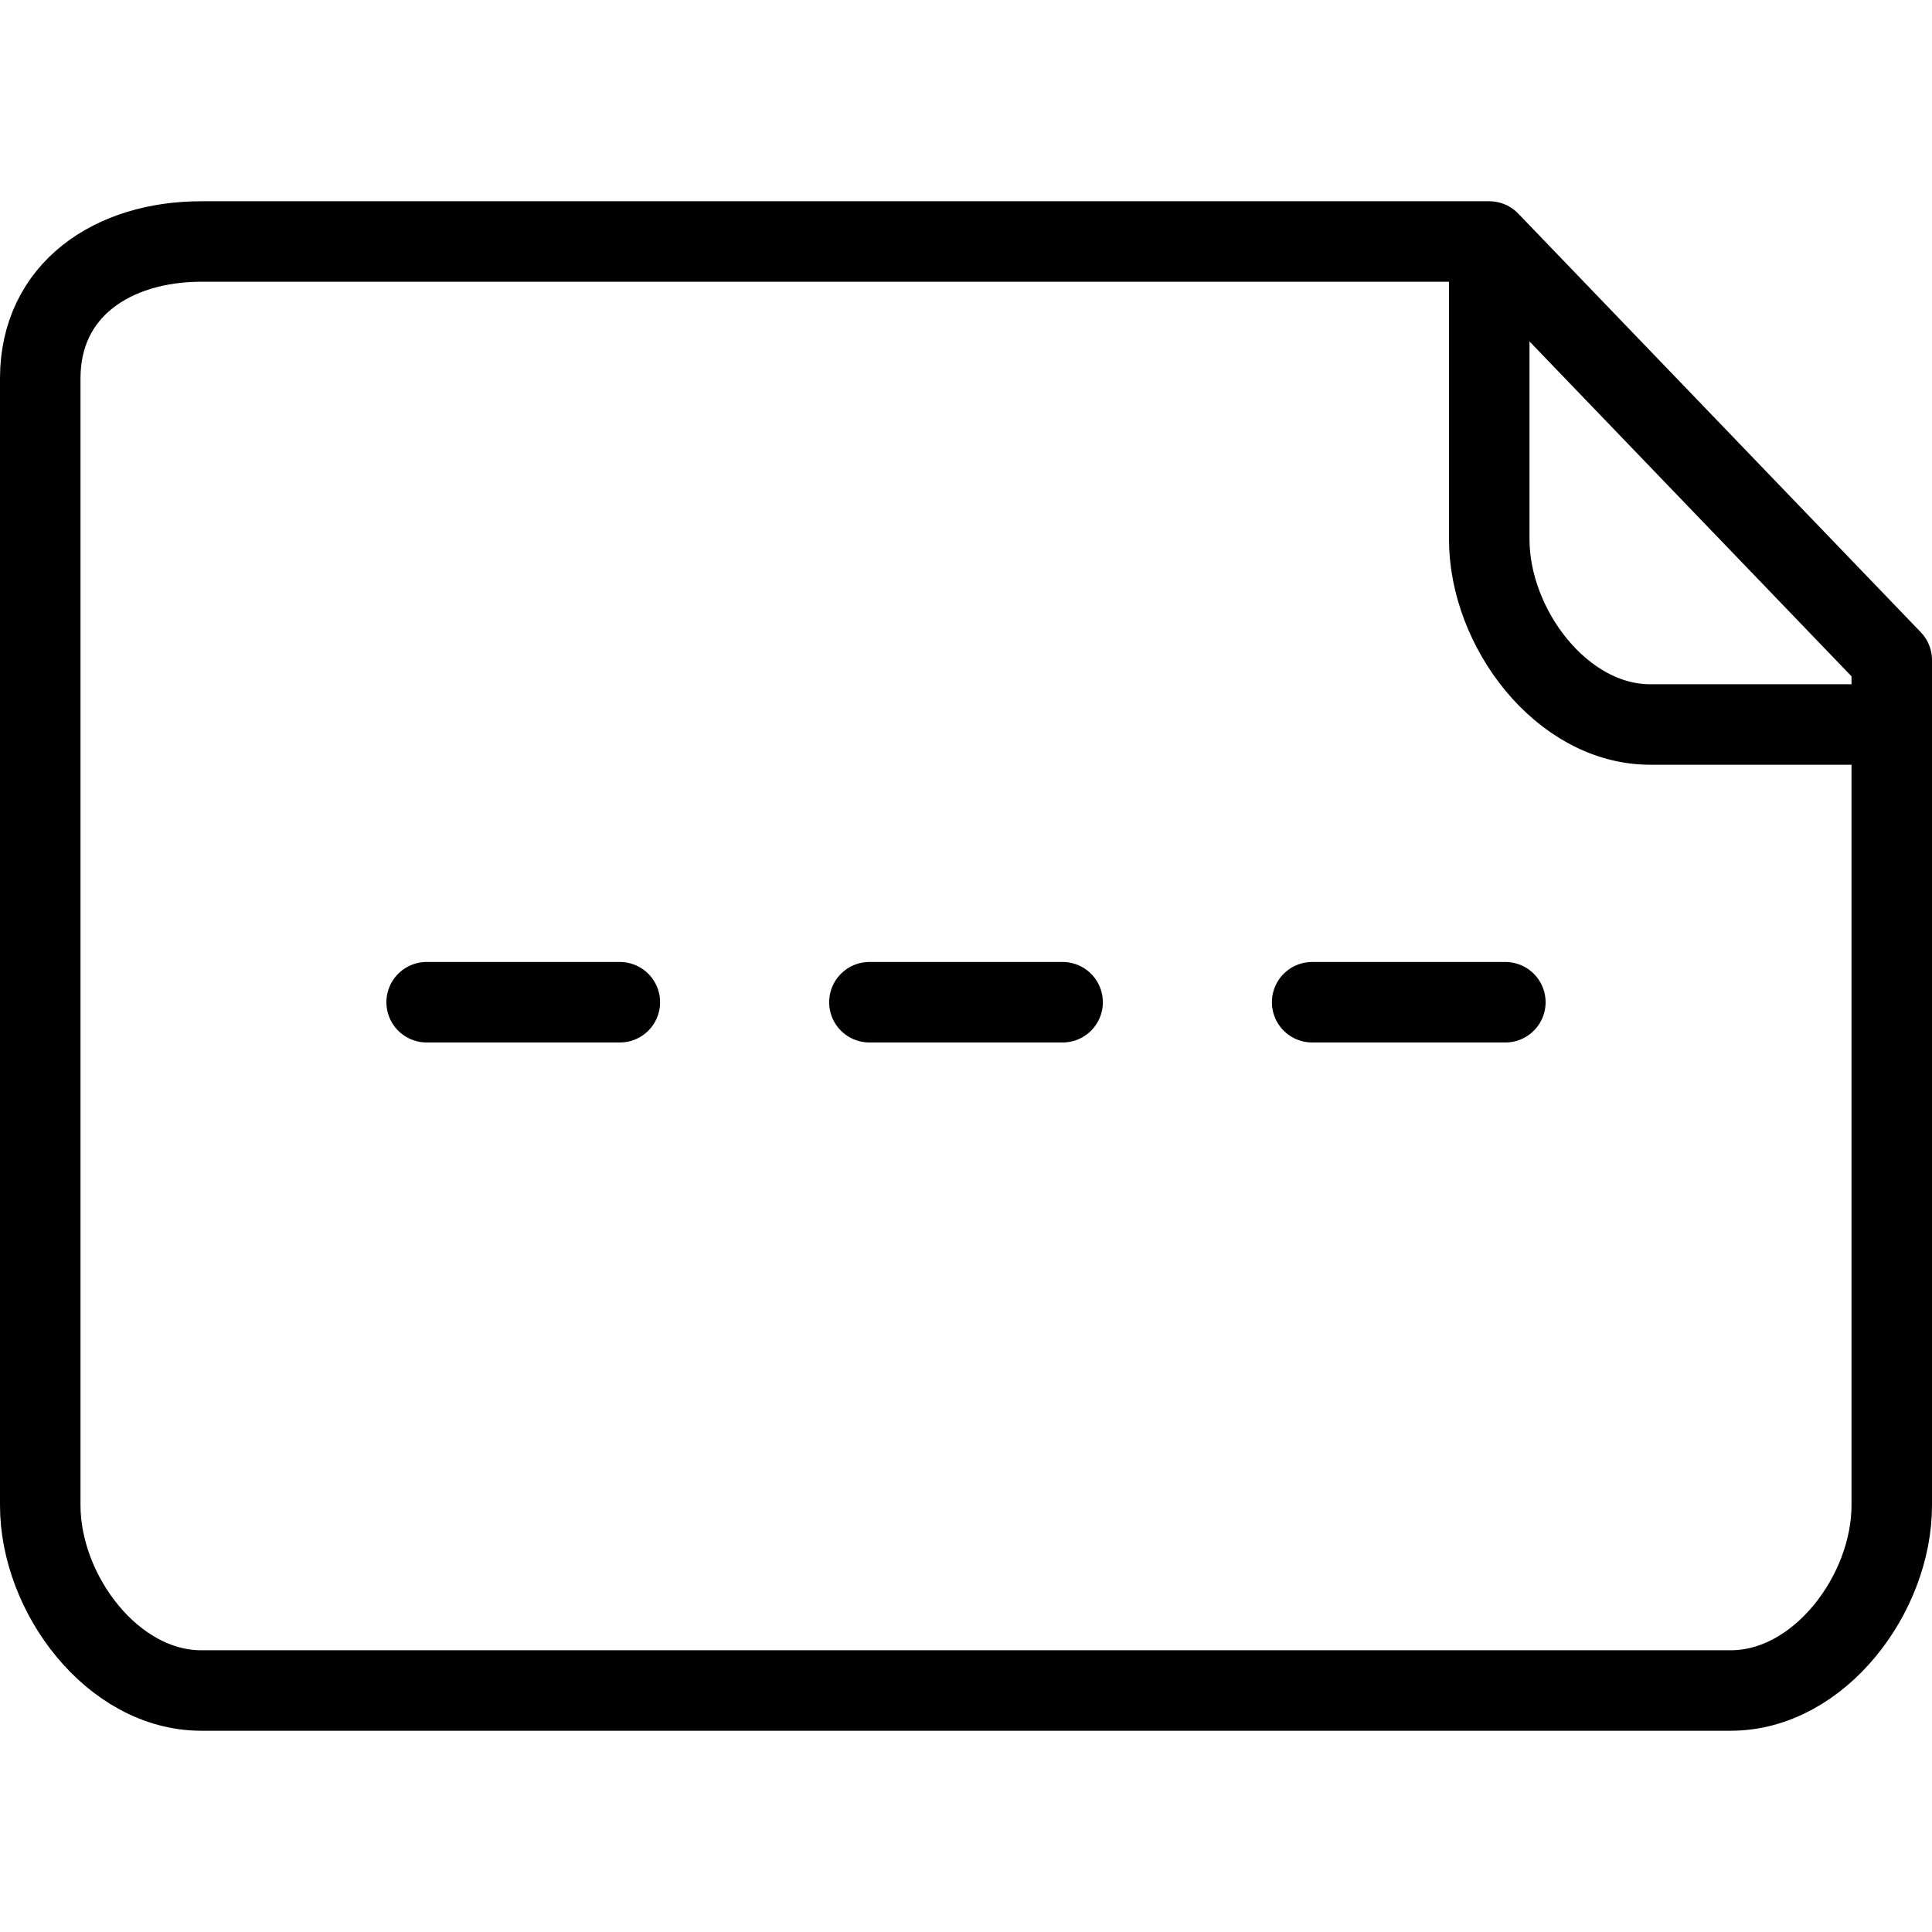 <svg xmlns="http://www.w3.org/2000/svg" viewBox="0 0 48 48"><g id="e454b34a-469f-4d1a-8501-44c7eb1da081" data-name="Calque 2"><g id="a65abe7a-7217-43a1-b8ca-0e8fc82ab4d4" data-name="Calque 1"><path d="M43,42H5c-2.2,0-4-2.4-4-4.6V9.4C1,7.2,2.8,6,5,6H37L47,16.4v21C47,39.6,45.2,42,43,42Z" style="fill:none;stroke:#000;stroke-linecap:round;stroke-linejoin:round;stroke-width:2px"/><path d="M37,7v6.4c0,2.2,1.8,4.6,4,4.6h5" style="fill:none;stroke:#000;stroke-linecap:round;stroke-linejoin:round;stroke-width:2px"/><rect width="48" height="48" style="fill:none"/><line x1="10.6" y1="24.9" x2="15.4" y2="24.9" style="fill:none;stroke:#000;stroke-linecap:round;stroke-linejoin:round;stroke-width:2px"/><line x1="21.6" y1="24.9" x2="26.4" y2="24.9" style="fill:none;stroke:#000;stroke-linecap:round;stroke-linejoin:round;stroke-width:2px"/><line x1="32.6" y1="24.9" x2="37.4" y2="24.9" style="fill:none;stroke:#000;stroke-linecap:round;stroke-linejoin:round;stroke-width:2px"/></g></g></svg>